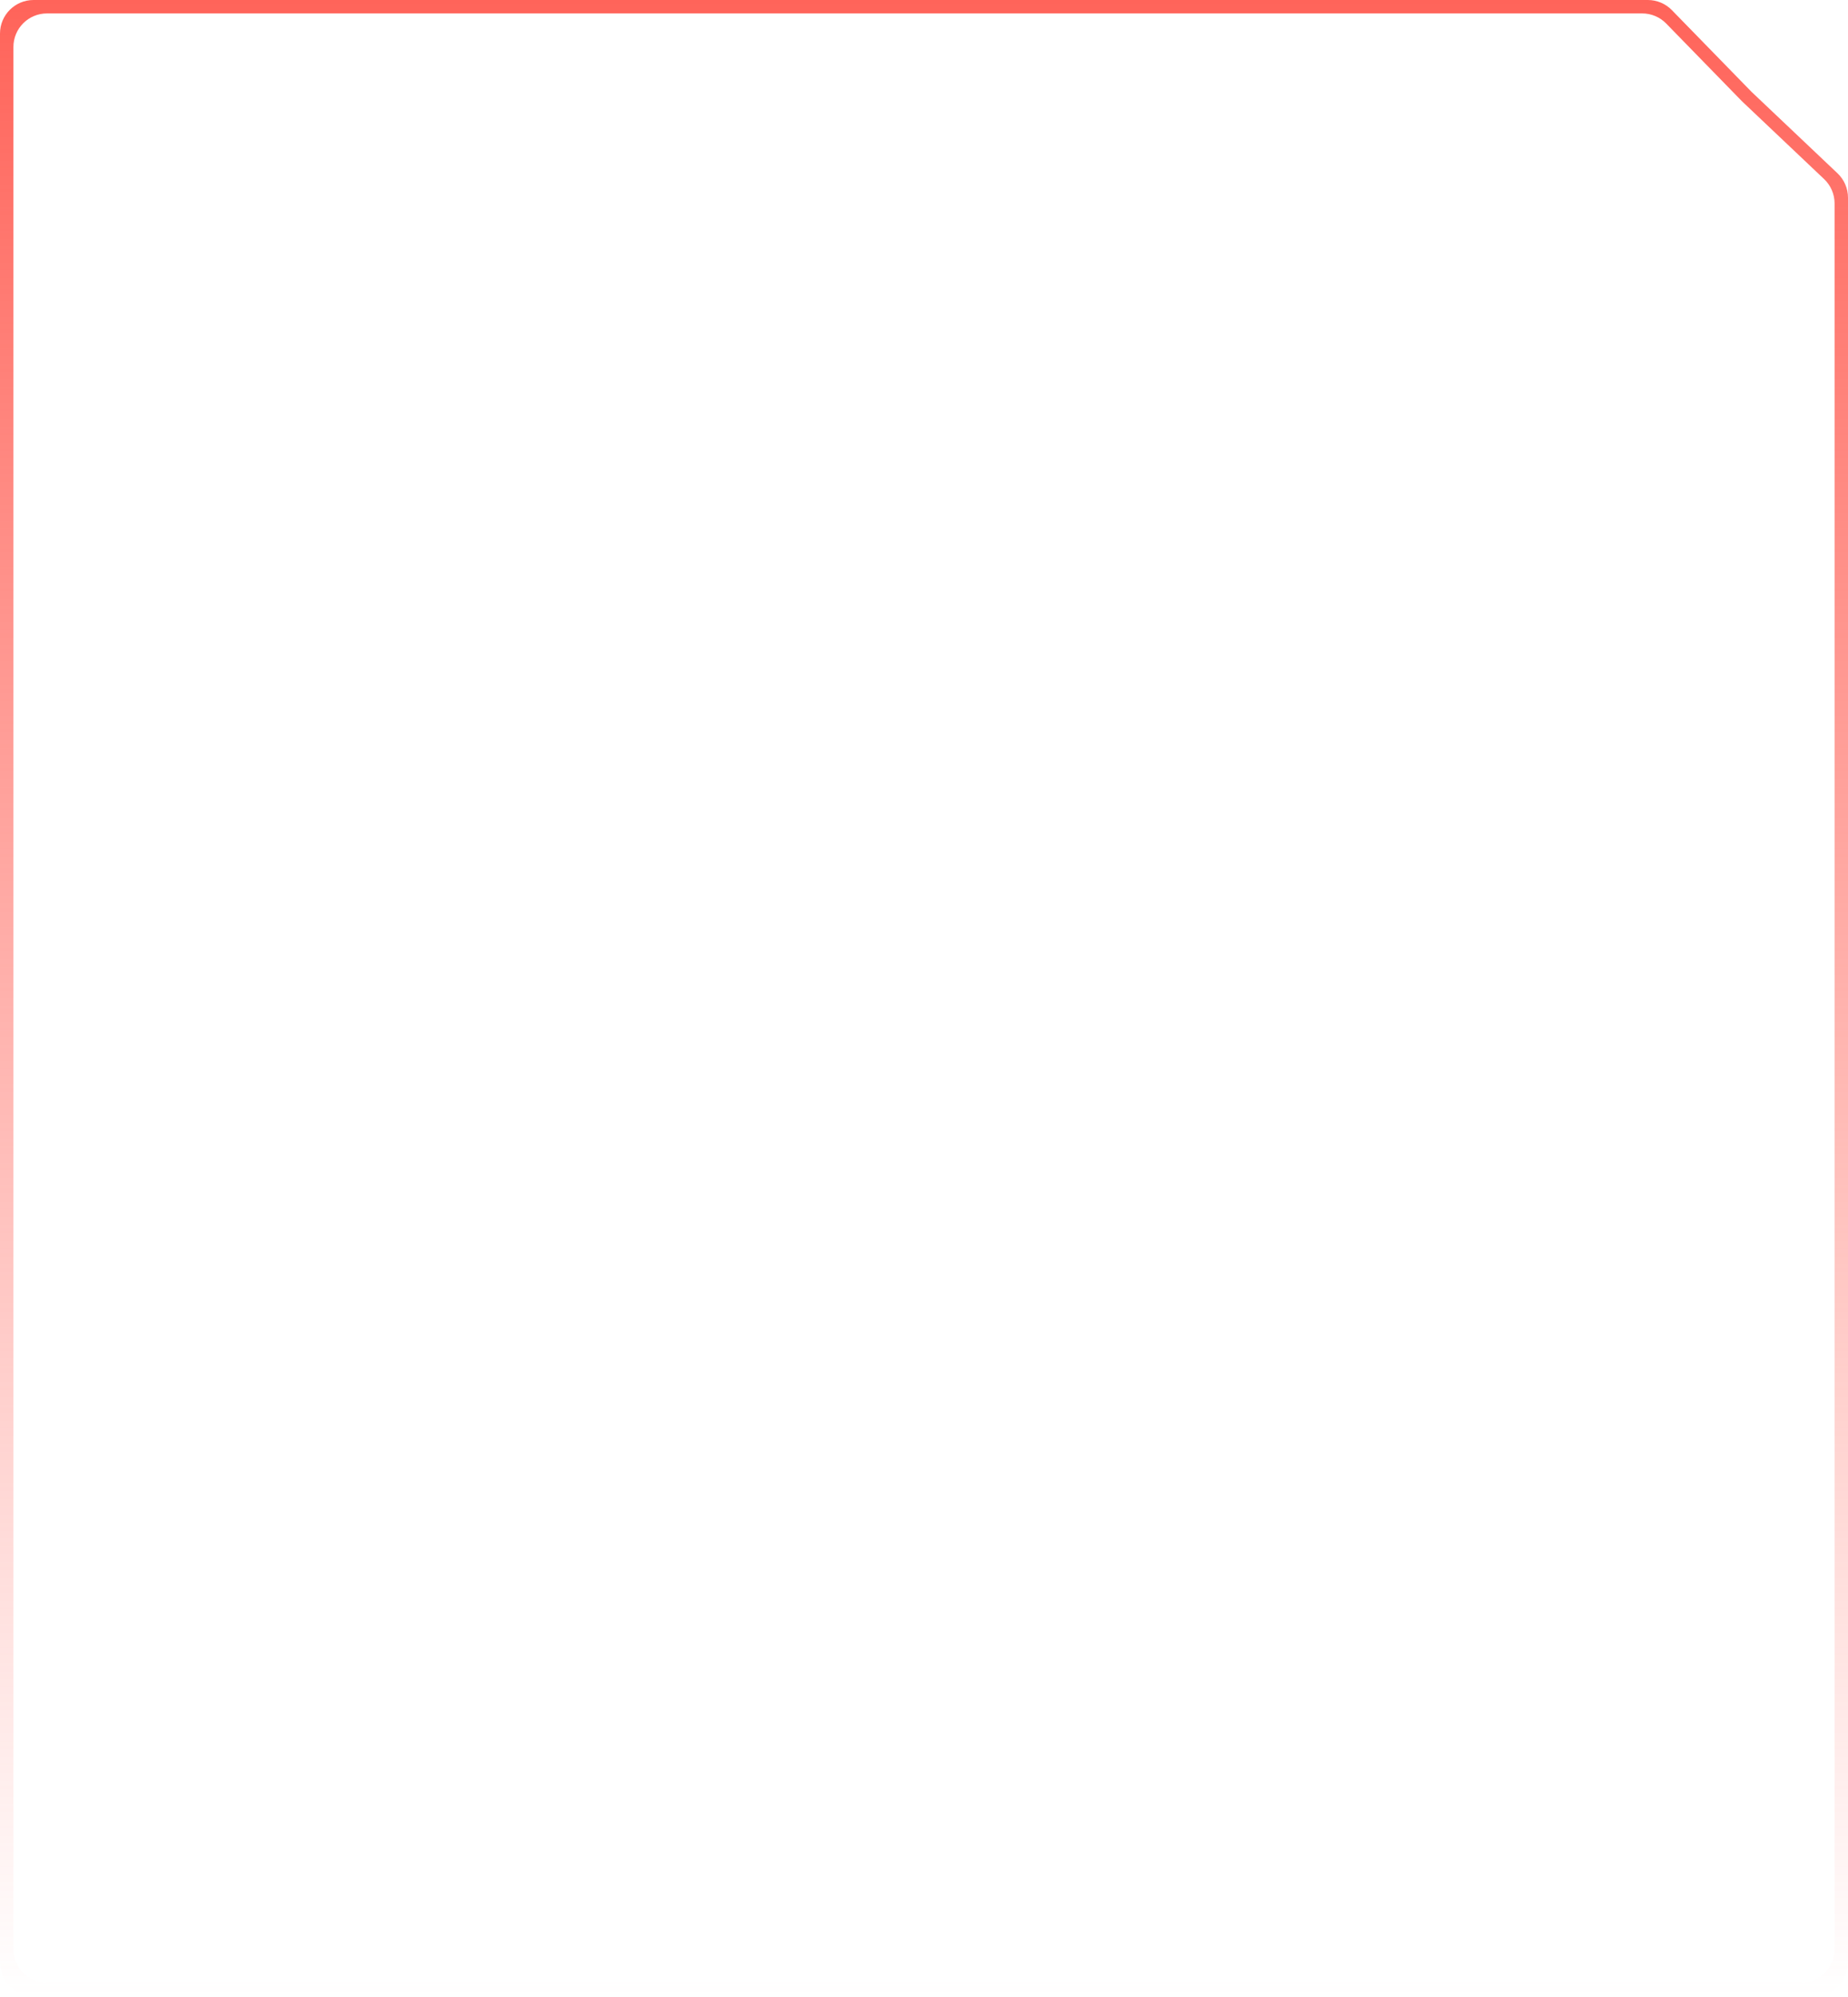 <?xml version="1.0" encoding="UTF-8"?> <svg xmlns="http://www.w3.org/2000/svg" width="1102" height="1190" viewBox="0 0 1102 1190" fill="none"> <path fill-rule="evenodd" clip-rule="evenodd" d="M1038.8 60.376L993.597 14.036C989.832 10.177 984.67 8.001 979.279 8.001H28.004C16.956 8.001 8.001 16.956 8.001 28.004V1161.61C8.001 1172.65 16.956 1181.61 28.004 1181.61H1074C1085.04 1181.61 1094 1172.65 1094 1161.61V121.252C1094 115.758 1091.74 110.506 1087.75 106.729L1038.8 60.376ZM1095.75 103.286C1099.74 107.064 1102 112.316 1102 117.81V1169.61C1102 1180.65 1093.04 1189.61 1082 1189.61H20.003C8.956 1189.61 0 1180.65 0 1169.61V20.003C0 8.956 8.955 0 20.003 0H982.651C988.042 0 993.205 2.176 996.969 6.035L1044.42 54.676L1095.75 103.286Z" fill="url(#paint0_linear_263_302)"></path> <defs> <linearGradient id="paint0_linear_263_302" x1="551" y1="0" x2="551" y2="1189.61" gradientUnits="userSpaceOnUse"> <stop stop-color="#FF645A"></stop> <stop offset="1" stop-color="#FF645A" stop-opacity="0"></stop> </linearGradient> </defs> </svg> 